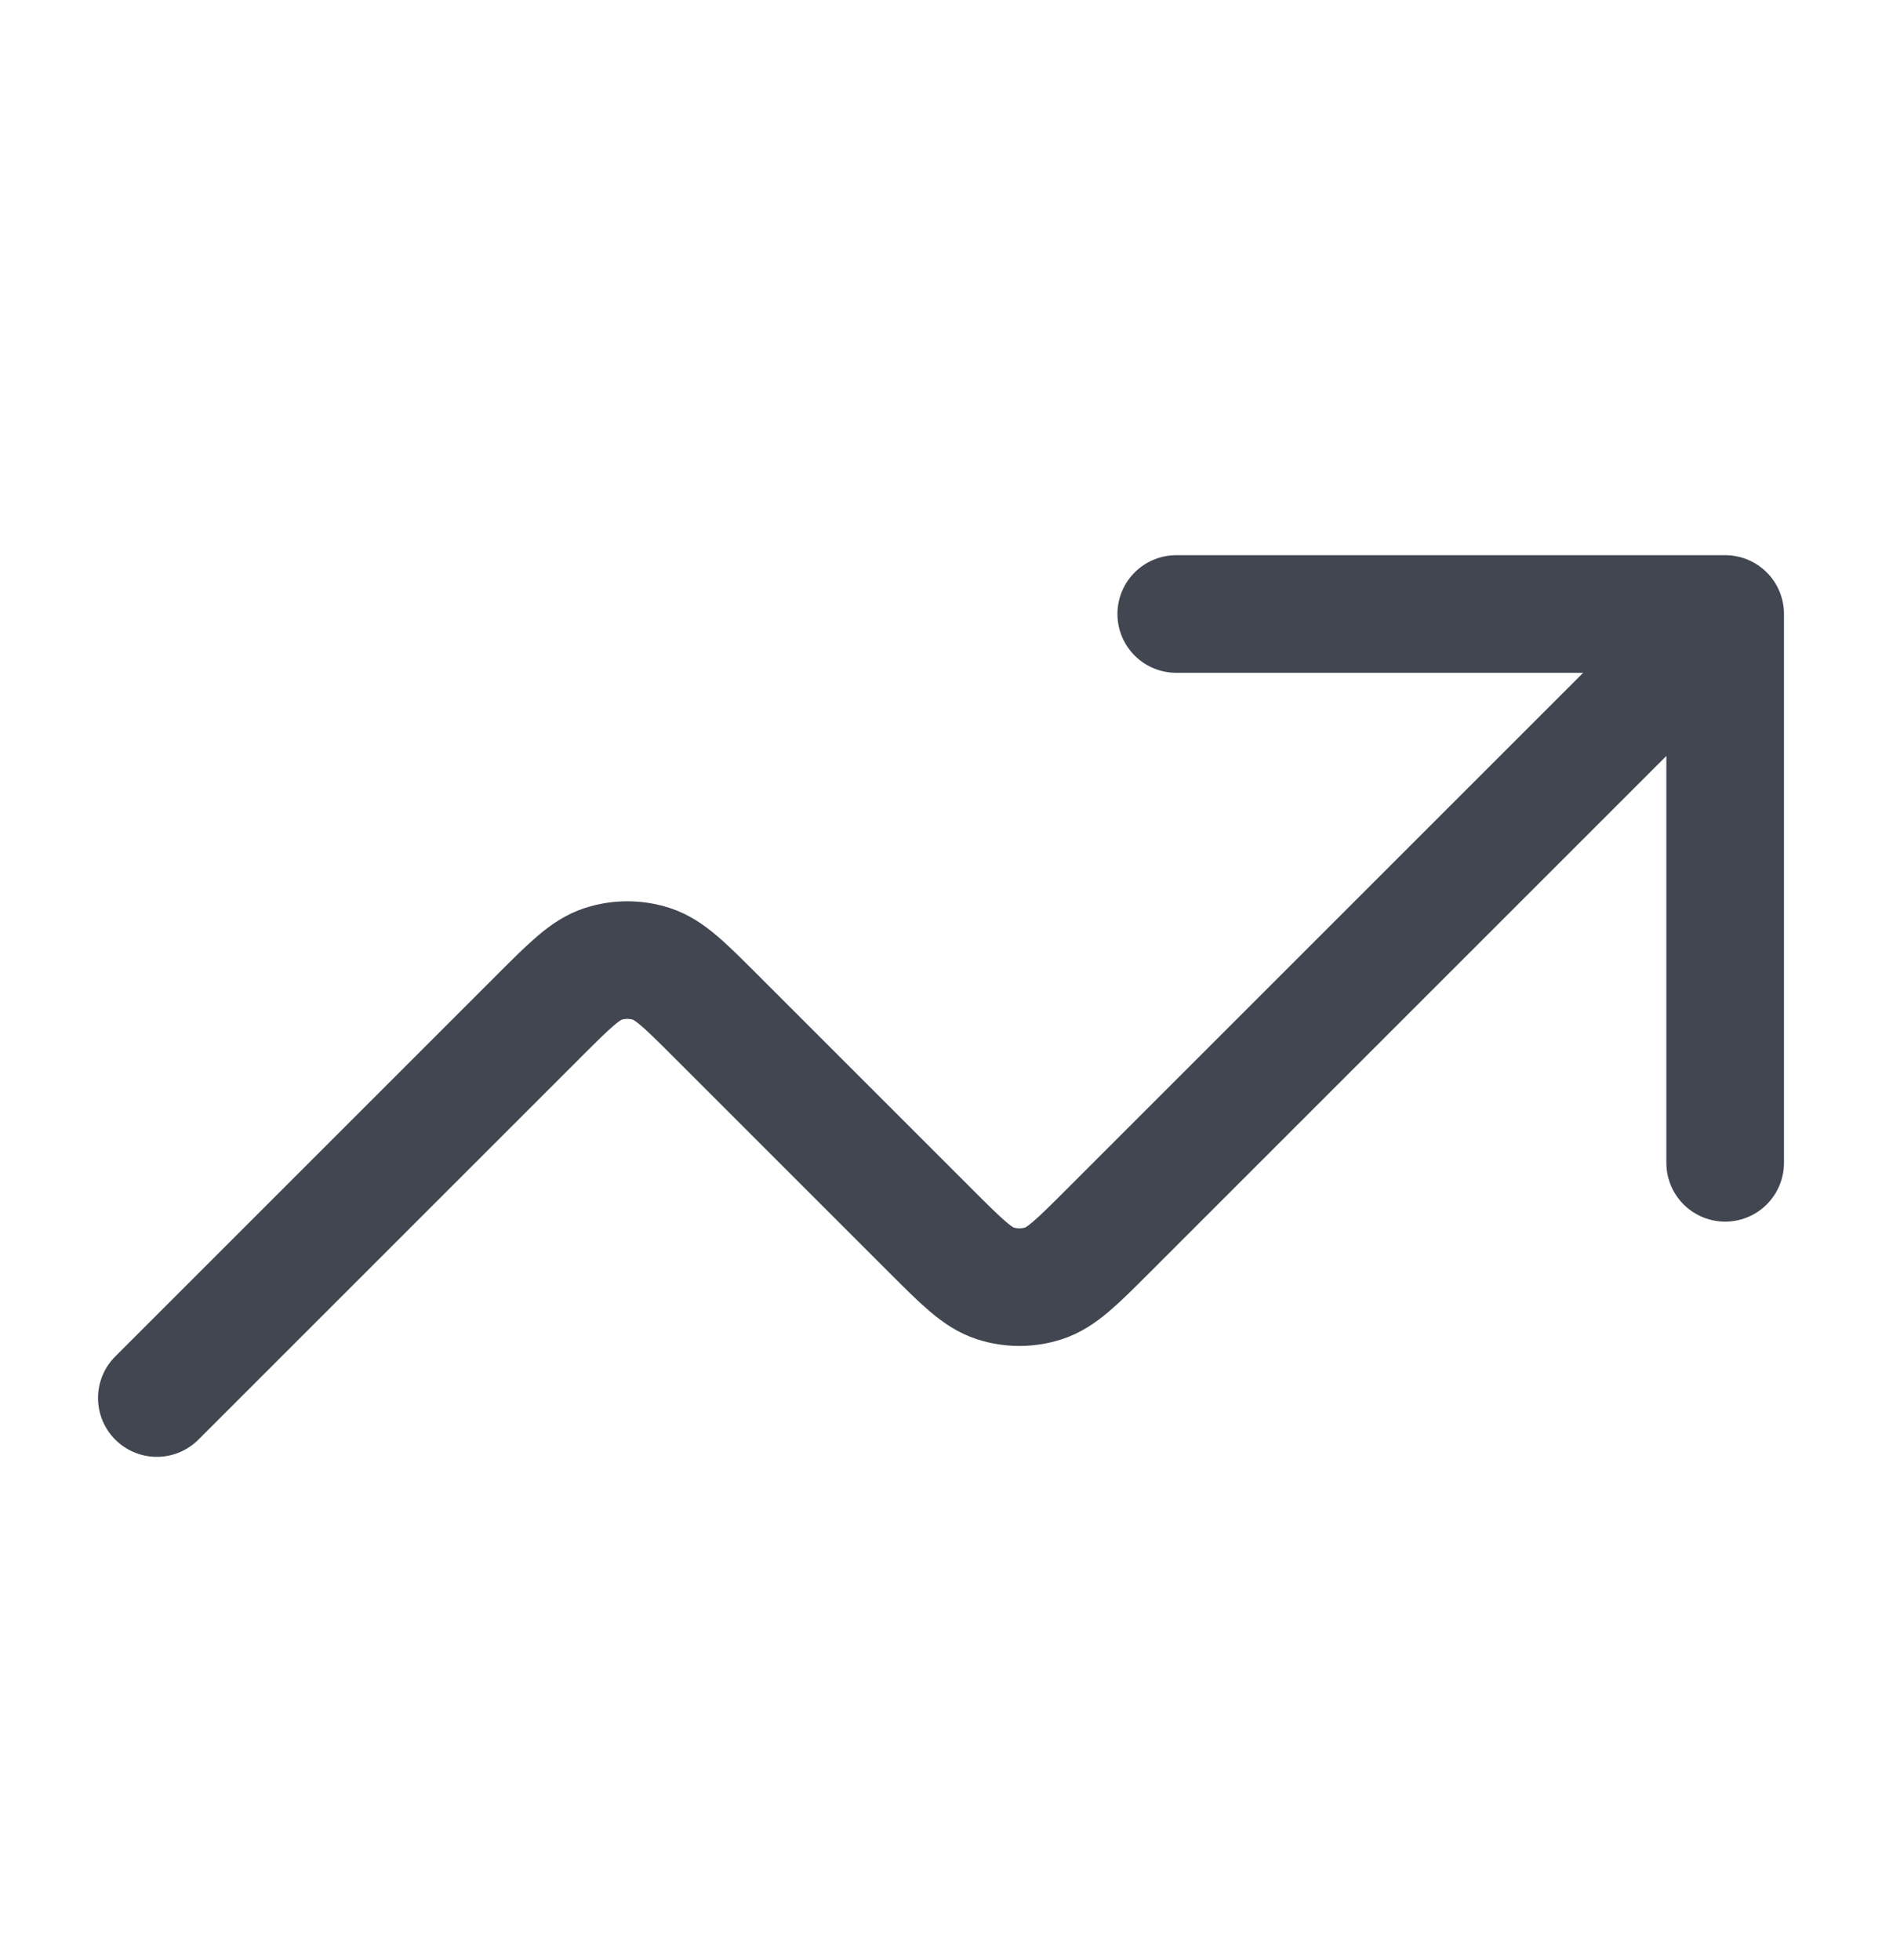<svg width="24" height="25" viewBox="0 0 24 25" fill="none" xmlns="http://www.w3.org/2000/svg">
<path d="M22 7.831L14.131 15.7C13.735 16.096 13.537 16.294 13.309 16.368C13.108 16.433 12.892 16.433 12.691 16.368C12.463 16.294 12.265 16.096 11.869 15.7L9.131 12.962C8.735 12.566 8.537 12.368 8.309 12.294C8.108 12.229 7.892 12.229 7.691 12.294C7.463 12.368 7.265 12.566 6.869 12.962L2 17.831M22 7.831H15M22 7.831V14.831" stroke="#414651" stroke-width="1.5" stroke-linecap="round" stroke-linejoin="round"/>
</svg>
